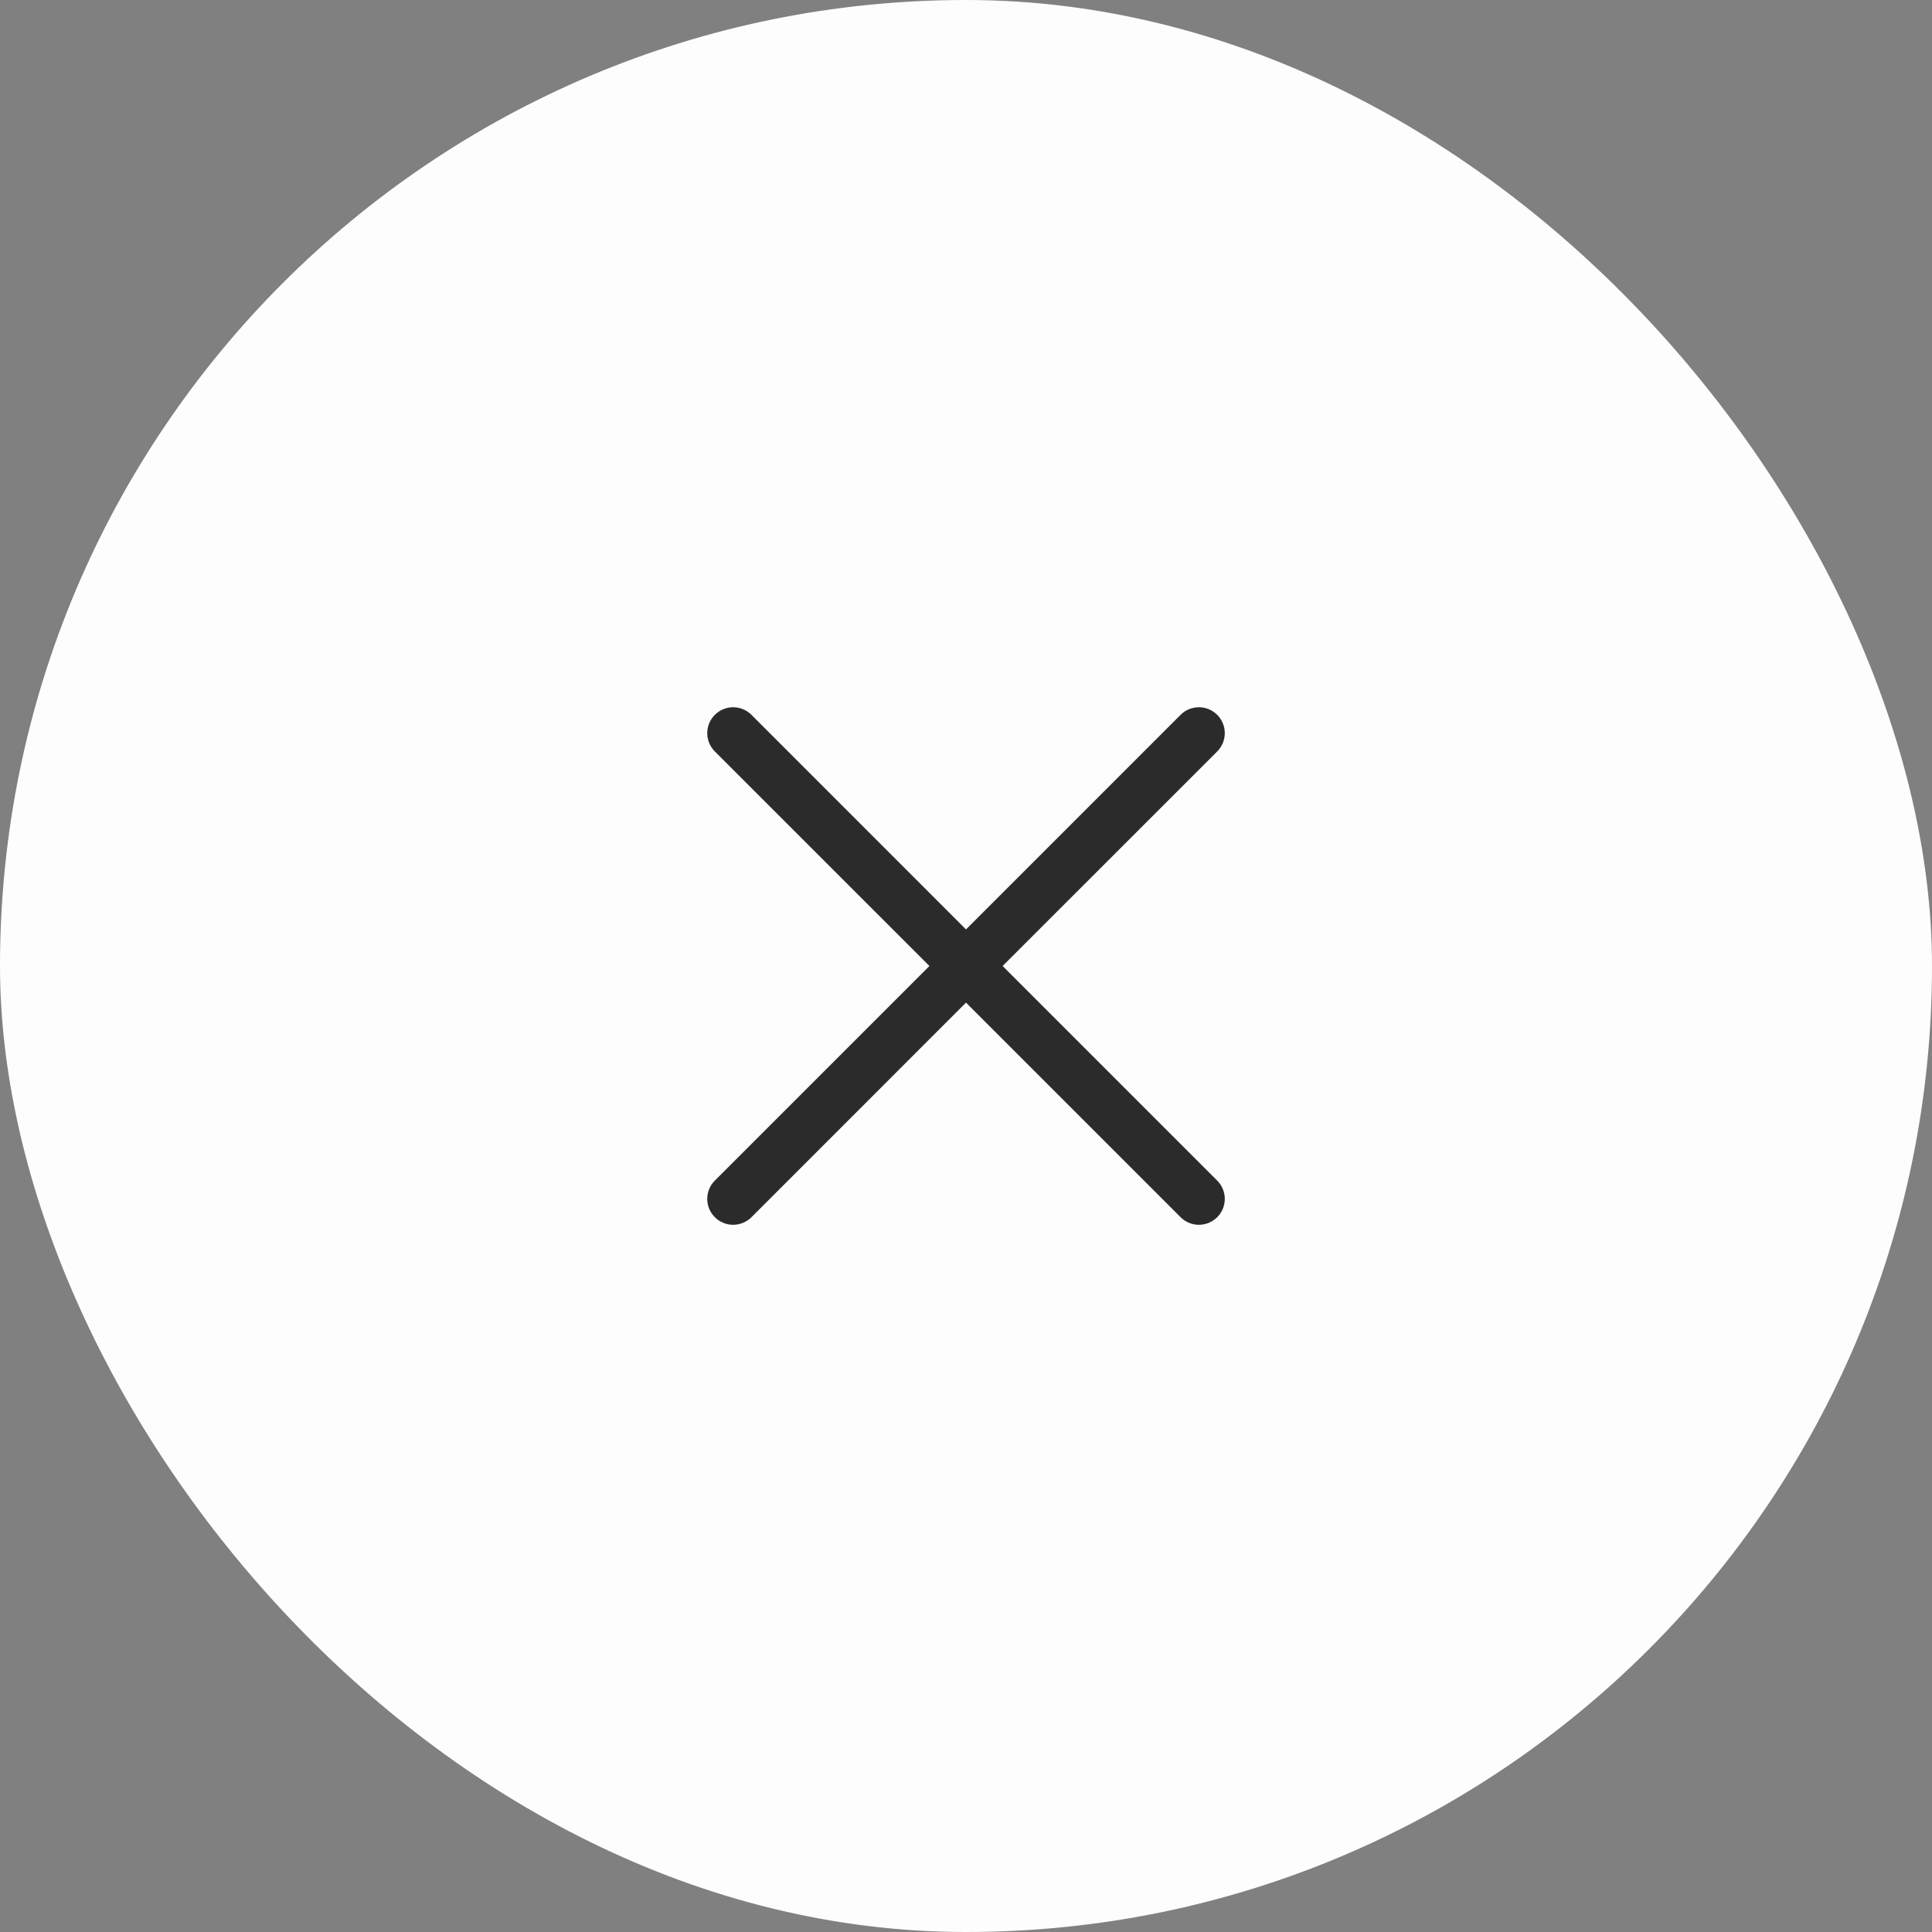 <?xml version="1.0" encoding="UTF-8"?> <svg xmlns="http://www.w3.org/2000/svg" width="42" height="42" viewBox="0 0 42 42" fill="none"><rect x="0" y="0" width="42" height="42" fill="#808080" stroke="none"/><rect width="42" height="42" rx="21" fill="#FDFDFD"></rect><path d="M26.461 25.665C26.513 25.717 26.555 25.779 26.583 25.847C26.611 25.916 26.626 25.989 26.626 26.063C26.626 26.137 26.611 26.21 26.583 26.278C26.555 26.346 26.513 26.409 26.461 26.461C26.409 26.513 26.346 26.555 26.278 26.583C26.21 26.611 26.137 26.626 26.063 26.626C25.989 26.626 25.916 26.611 25.847 26.583C25.779 26.555 25.717 26.513 25.665 26.461L21 21.796L16.336 26.461C16.23 26.566 16.087 26.626 15.938 26.626C15.789 26.626 15.645 26.566 15.54 26.461C15.434 26.355 15.375 26.212 15.375 26.063C15.375 25.913 15.434 25.77 15.54 25.665L20.205 21L15.54 16.336C15.434 16.23 15.375 16.087 15.375 15.938C15.375 15.789 15.434 15.645 15.54 15.54C15.645 15.434 15.789 15.375 15.938 15.375C16.087 15.375 16.23 15.434 16.336 15.54L21 20.205L25.665 15.54C25.77 15.434 25.913 15.375 26.063 15.375C26.212 15.375 26.355 15.434 26.461 15.54C26.566 15.645 26.626 15.789 26.626 15.938C26.626 16.087 26.566 16.23 26.461 16.336L21.796 21L26.461 25.665Z" fill="#2B2B2B"></path></svg> 